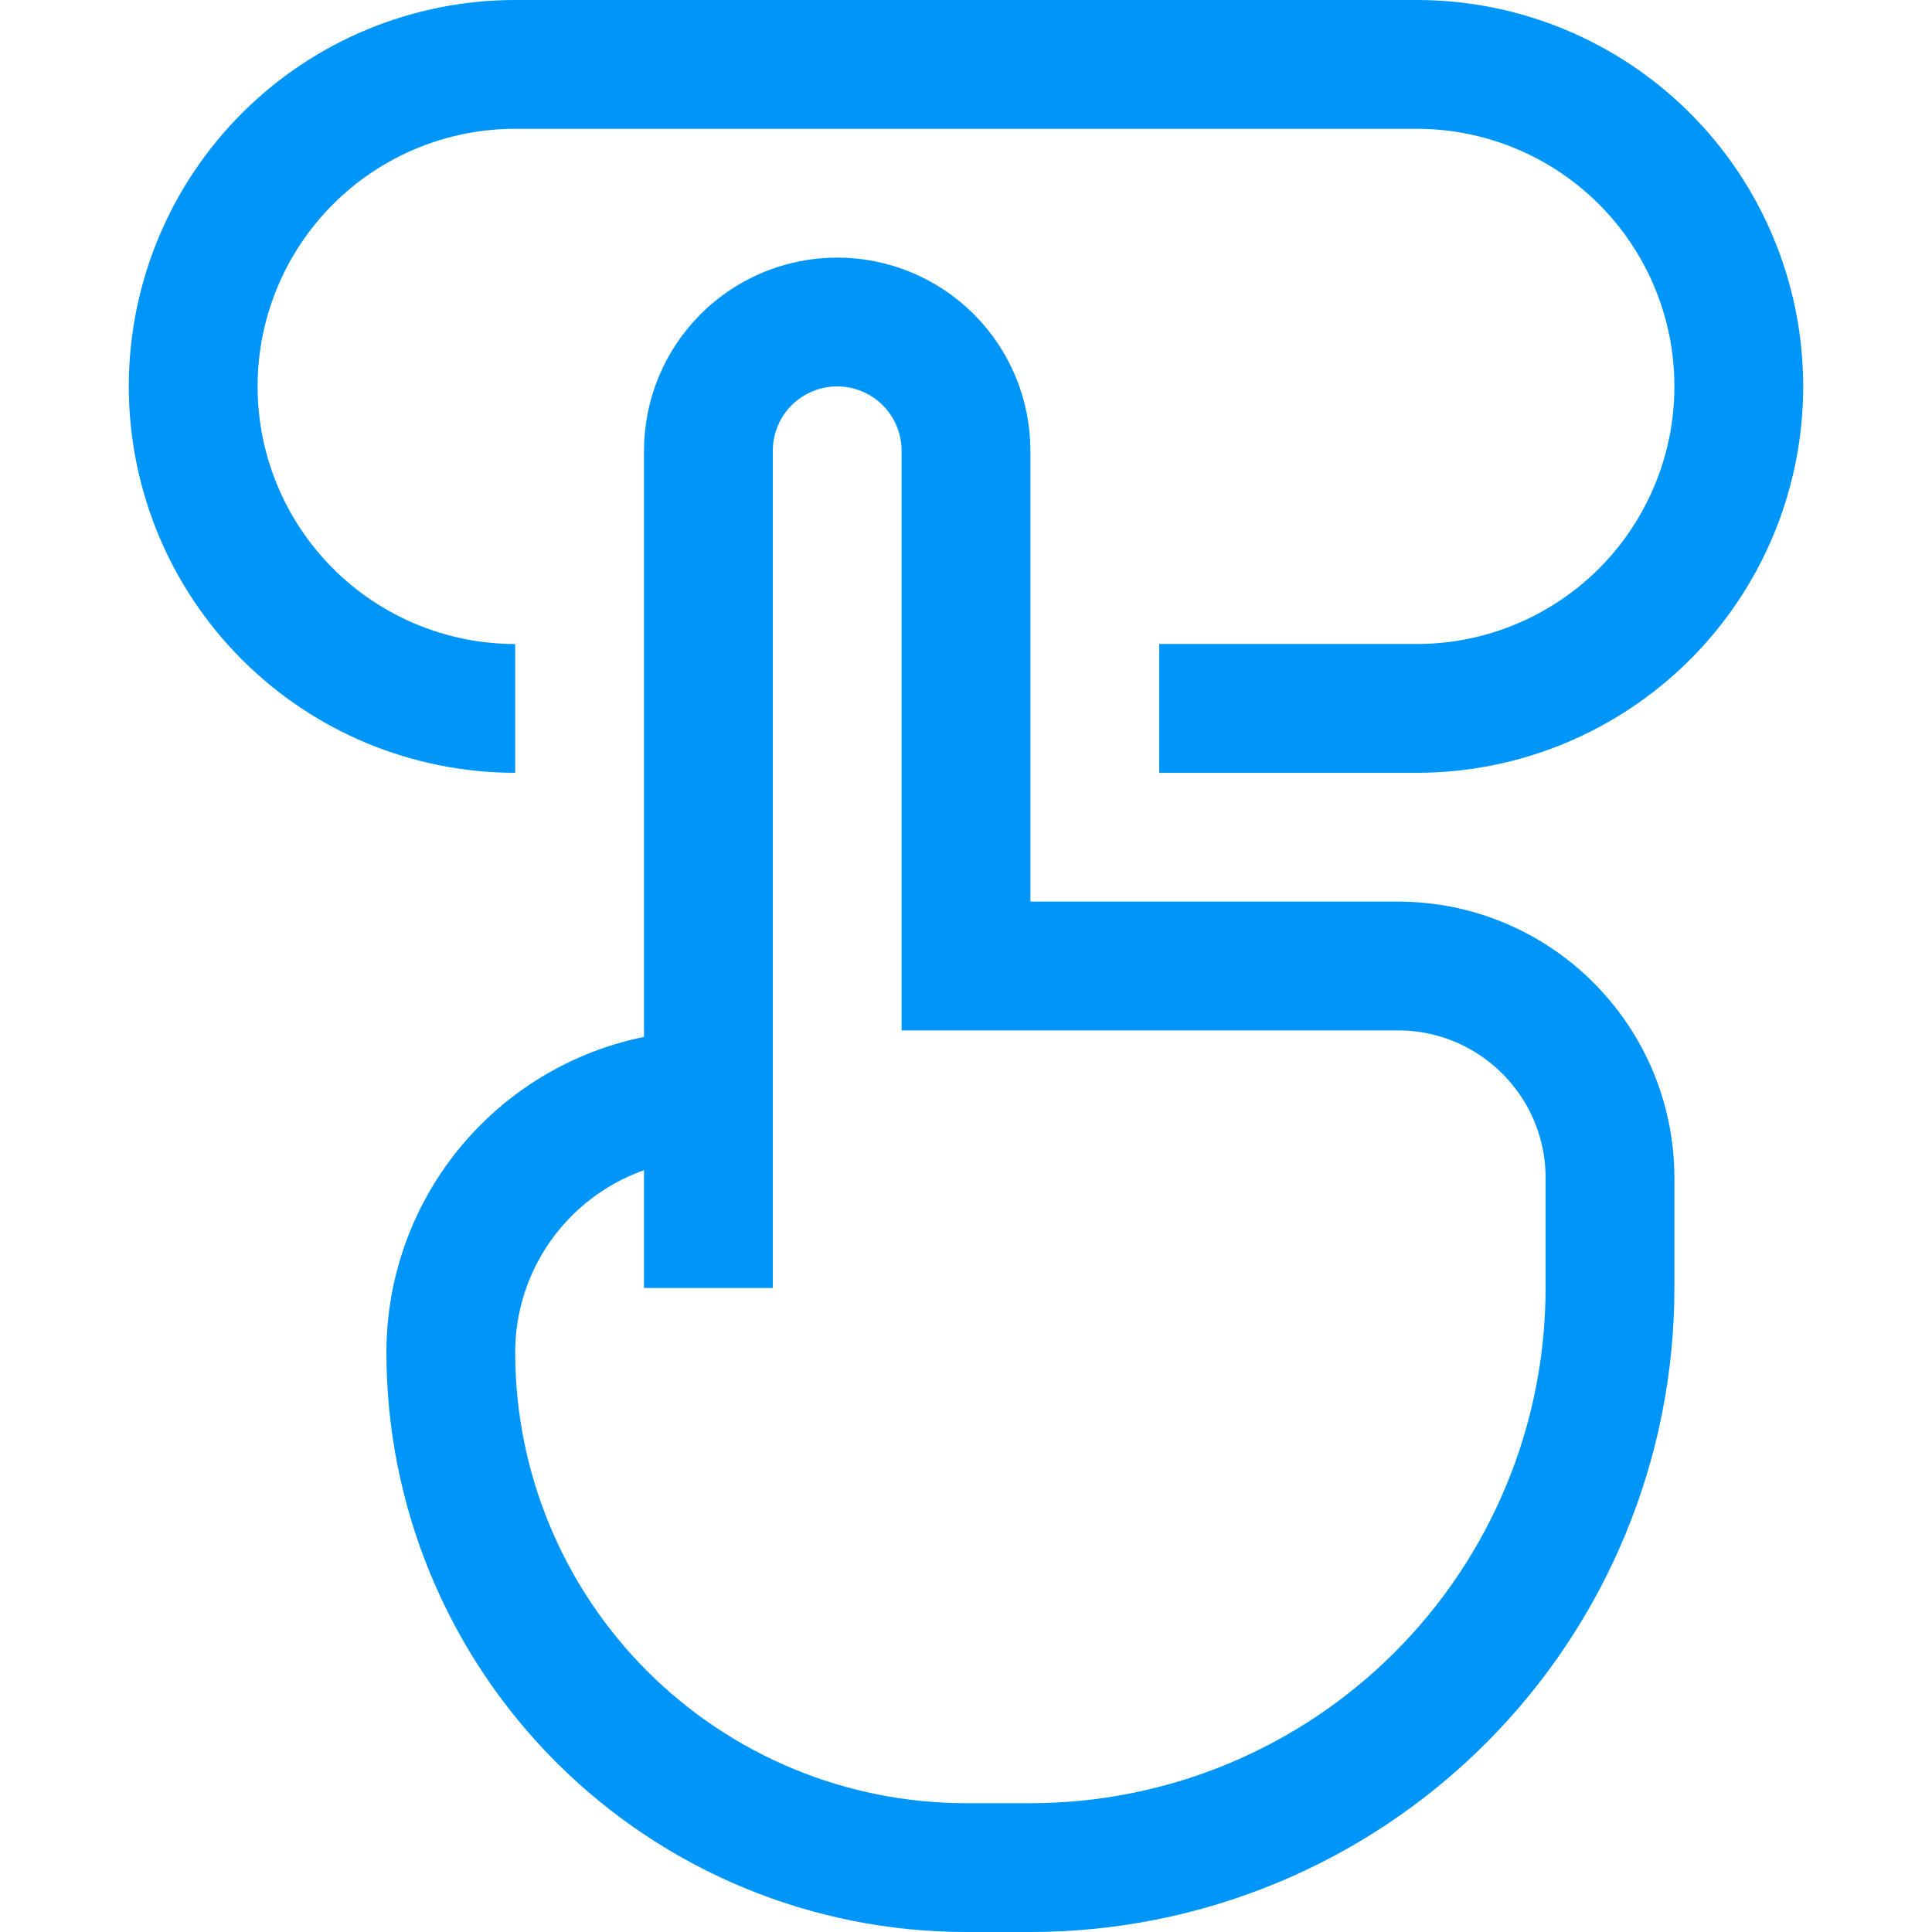 <svg width="48" height="48" viewBox="0 0 48 48" fill="none" xmlns="http://www.w3.org/2000/svg">
<path d="M17.6 32V27.2M17.6 27.2V11.2C17.6 10.351 17.937 9.537 18.537 8.937C19.137 8.337 19.951 8 20.8 8C21.648 8 22.462 8.337 23.062 8.937C23.663 9.537 24 10.351 24 11.2V24H34.729C37.641 24 40 26.358 40 29.27V32C40 35.819 38.483 39.482 35.782 42.182C33.082 44.883 29.419 46.4 25.6 46.4H24C20.605 46.4 17.349 45.051 14.949 42.651C12.548 40.251 11.2 36.995 11.2 33.6C11.2 31.903 11.874 30.275 13.074 29.075C14.275 27.874 15.902 27.2 17.6 27.2ZM28.8 17.6H35.2C37.322 17.6 39.356 16.757 40.857 15.257C42.357 13.757 43.2 11.722 43.2 9.6C43.2 7.478 42.357 5.443 40.857 3.943C39.356 2.443 37.322 1.6 35.2 1.6H12.8C10.678 1.6 8.643 2.443 7.143 3.943C5.643 5.443 4.8 7.478 4.8 9.6C4.8 11.722 5.643 13.757 7.143 15.257C8.643 16.757 10.678 17.6 12.8 17.6" stroke="#0096F9" stroke-width="3.2"/>
</svg>

